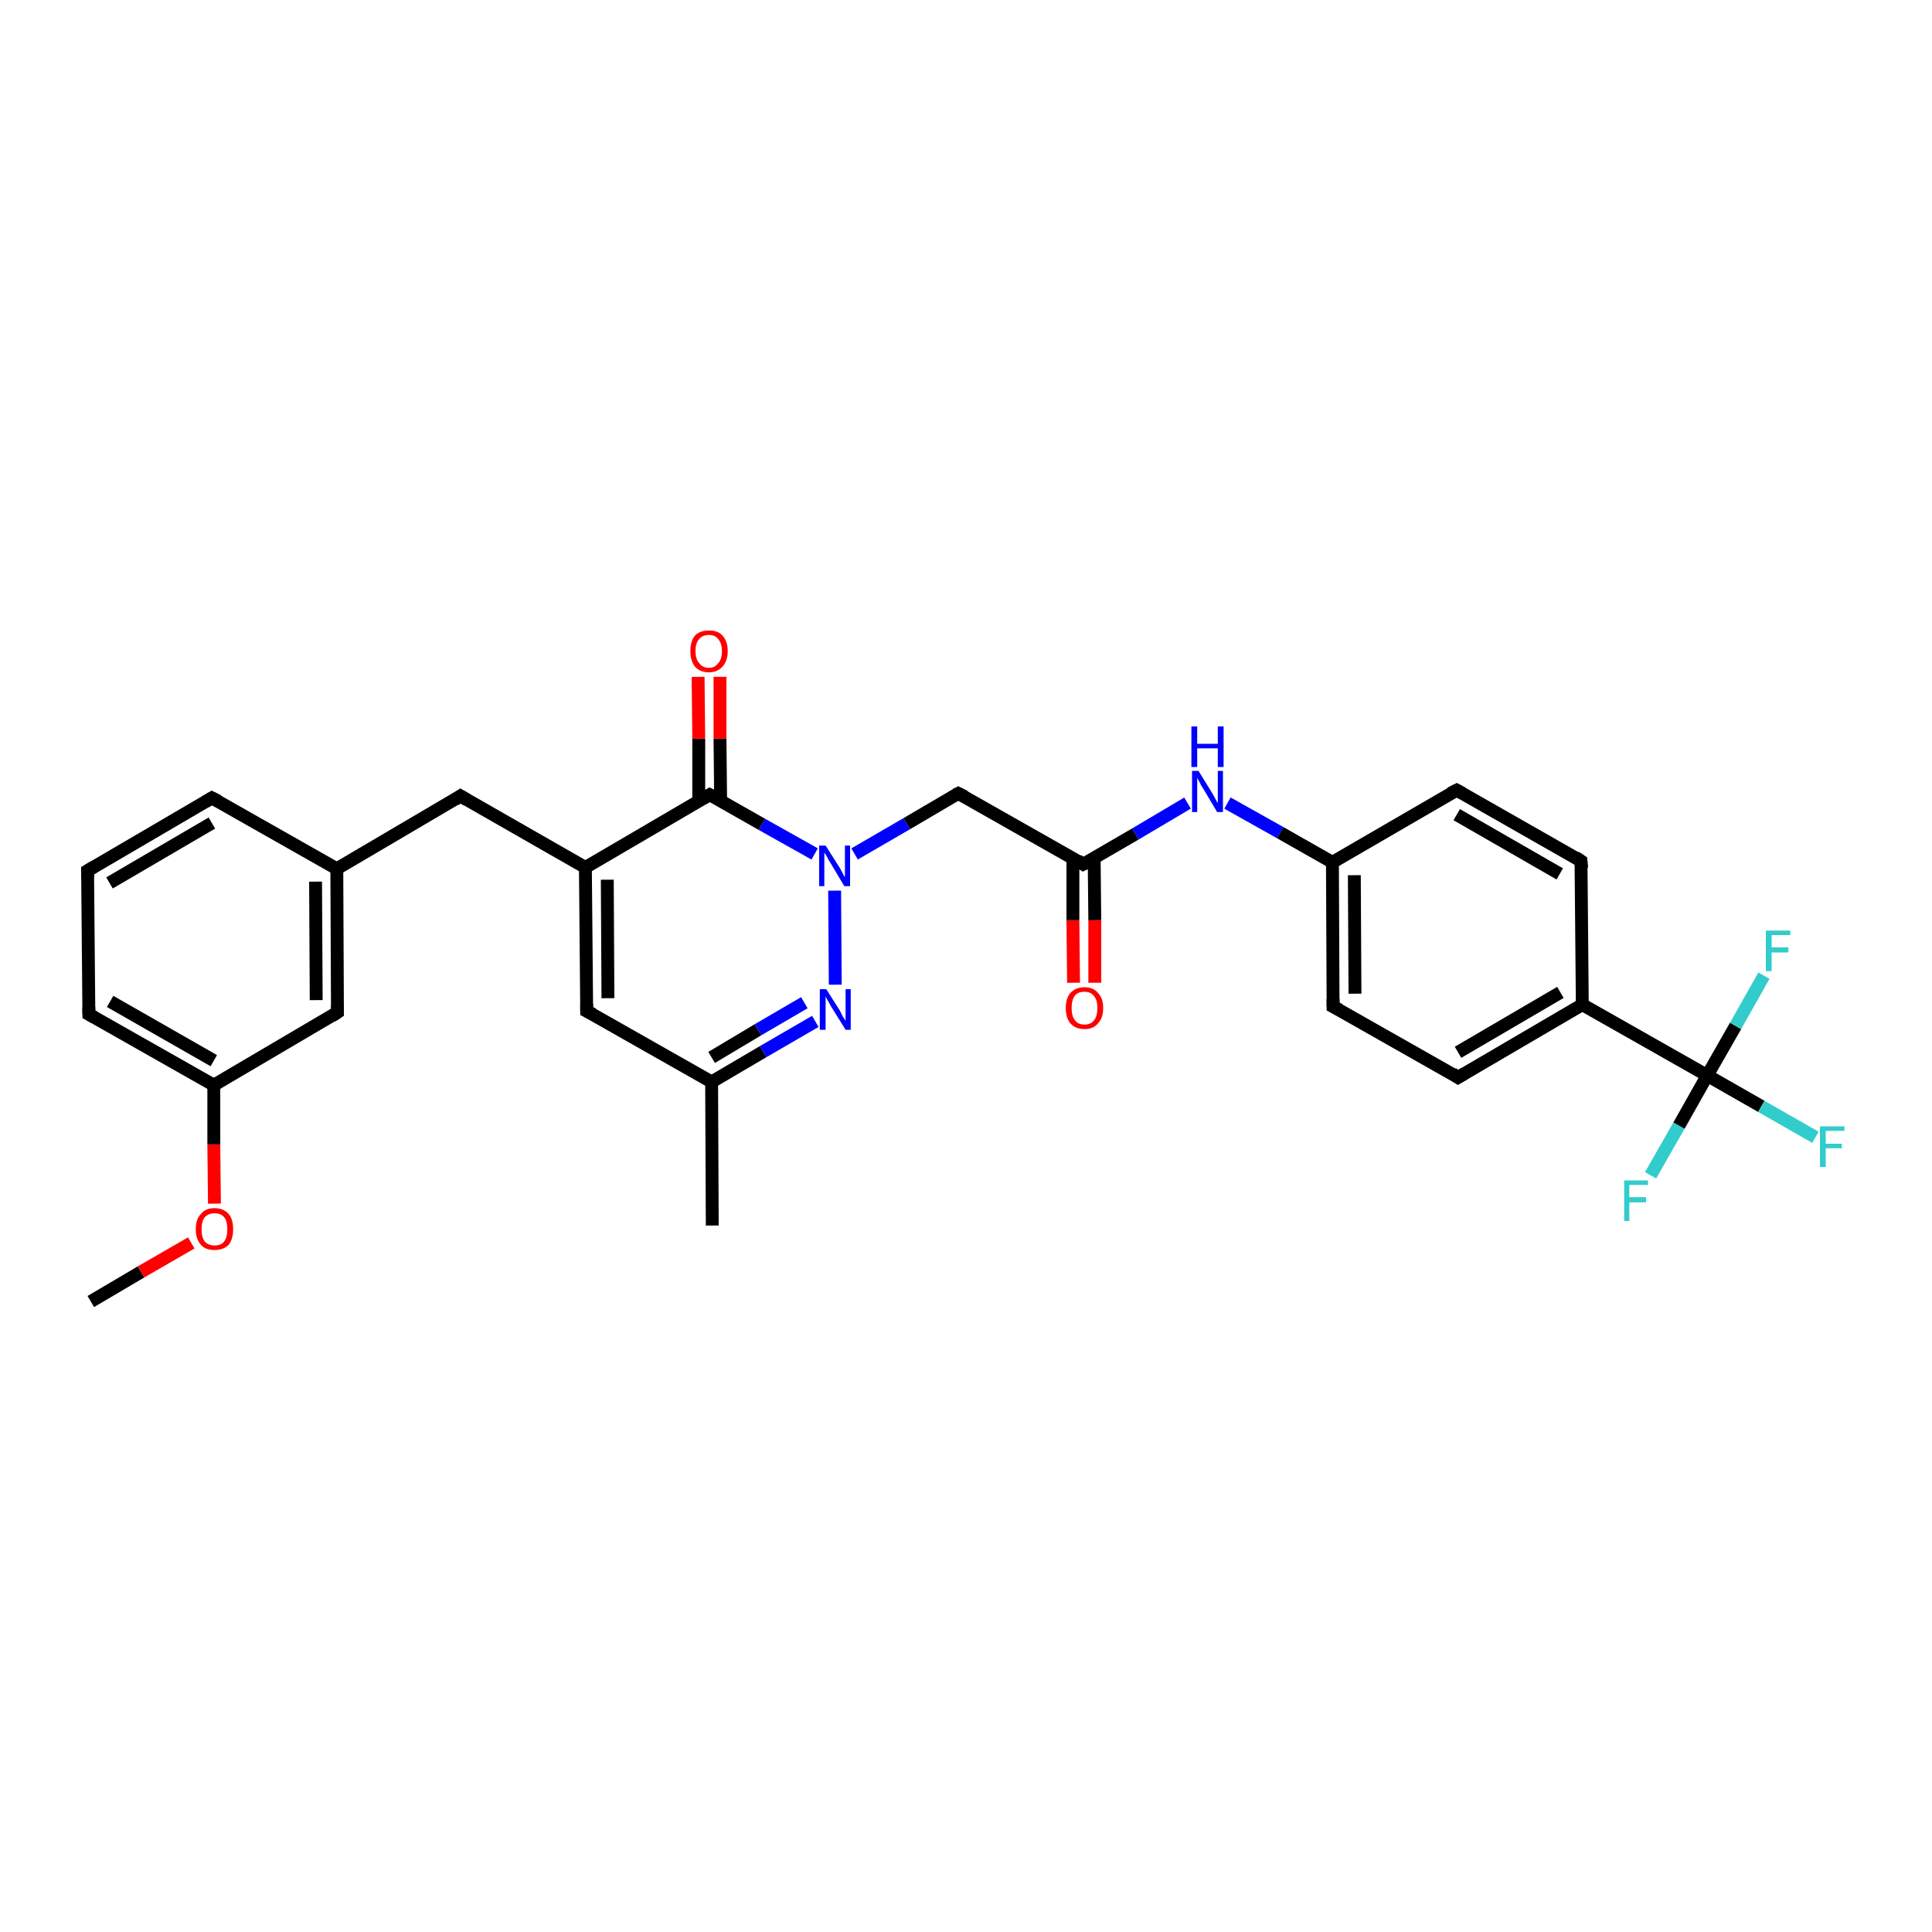 <?xml version='1.0' encoding='iso-8859-1'?>
<svg version='1.1' baseProfile='full'
              xmlns='http://www.w3.org/2000/svg'
                      xmlns:rdkit='http://www.rdkit.org/xml'
                      xmlns:xlink='http://www.w3.org/1999/xlink'
                  xml:space='preserve'
width='300px' height='300px' viewBox='0 0 300 300'>
<!-- END OF HEADER -->
<rect style='opacity:1.0;fill:#FFFFFF;stroke:none' width='300.0' height='300.0' x='0.0' y='0.0'> </rect>
<path class='bond-0 atom-0 atom-1' d='M 14.1,202.1 L 21.9,197.5' style='fill:none;fill-rule:evenodd;stroke:#000000;stroke-width:2.0px;stroke-linecap:butt;stroke-linejoin:miter;stroke-opacity:1' />
<path class='bond-0 atom-0 atom-1' d='M 21.9,197.5 L 29.7,193.0' style='fill:none;fill-rule:evenodd;stroke:#FF0000;stroke-width:2.0px;stroke-linecap:butt;stroke-linejoin:miter;stroke-opacity:1' />
<path class='bond-1 atom-1 atom-2' d='M 33.3,186.9 L 33.2,177.7' style='fill:none;fill-rule:evenodd;stroke:#FF0000;stroke-width:2.0px;stroke-linecap:butt;stroke-linejoin:miter;stroke-opacity:1' />
<path class='bond-1 atom-1 atom-2' d='M 33.2,177.7 L 33.2,168.5' style='fill:none;fill-rule:evenodd;stroke:#000000;stroke-width:2.0px;stroke-linecap:butt;stroke-linejoin:miter;stroke-opacity:1' />
<path class='bond-2 atom-2 atom-3' d='M 33.2,168.5 L 13.8,157.5' style='fill:none;fill-rule:evenodd;stroke:#000000;stroke-width:2.0px;stroke-linecap:butt;stroke-linejoin:miter;stroke-opacity:1' />
<path class='bond-2 atom-2 atom-3' d='M 33.2,164.7 L 17.1,155.5' style='fill:none;fill-rule:evenodd;stroke:#000000;stroke-width:2.0px;stroke-linecap:butt;stroke-linejoin:miter;stroke-opacity:1' />
<path class='bond-3 atom-3 atom-4' d='M 13.8,157.5 L 13.6,135.2' style='fill:none;fill-rule:evenodd;stroke:#000000;stroke-width:2.0px;stroke-linecap:butt;stroke-linejoin:miter;stroke-opacity:1' />
<path class='bond-4 atom-4 atom-5' d='M 13.6,135.2 L 32.9,123.9' style='fill:none;fill-rule:evenodd;stroke:#000000;stroke-width:2.0px;stroke-linecap:butt;stroke-linejoin:miter;stroke-opacity:1' />
<path class='bond-4 atom-4 atom-5' d='M 17.0,137.1 L 32.9,127.8' style='fill:none;fill-rule:evenodd;stroke:#000000;stroke-width:2.0px;stroke-linecap:butt;stroke-linejoin:miter;stroke-opacity:1' />
<path class='bond-5 atom-5 atom-6' d='M 32.9,123.9 L 52.3,134.9' style='fill:none;fill-rule:evenodd;stroke:#000000;stroke-width:2.0px;stroke-linecap:butt;stroke-linejoin:miter;stroke-opacity:1' />
<path class='bond-6 atom-6 atom-7' d='M 52.3,134.9 L 71.5,123.6' style='fill:none;fill-rule:evenodd;stroke:#000000;stroke-width:2.0px;stroke-linecap:butt;stroke-linejoin:miter;stroke-opacity:1' />
<path class='bond-7 atom-7 atom-8' d='M 71.5,123.6 L 90.9,134.7' style='fill:none;fill-rule:evenodd;stroke:#000000;stroke-width:2.0px;stroke-linecap:butt;stroke-linejoin:miter;stroke-opacity:1' />
<path class='bond-8 atom-8 atom-9' d='M 90.9,134.7 L 91.1,157.0' style='fill:none;fill-rule:evenodd;stroke:#000000;stroke-width:2.0px;stroke-linecap:butt;stroke-linejoin:miter;stroke-opacity:1' />
<path class='bond-8 atom-8 atom-9' d='M 94.3,136.6 L 94.4,155.0' style='fill:none;fill-rule:evenodd;stroke:#000000;stroke-width:2.0px;stroke-linecap:butt;stroke-linejoin:miter;stroke-opacity:1' />
<path class='bond-9 atom-9 atom-10' d='M 91.1,157.0 L 110.5,168.0' style='fill:none;fill-rule:evenodd;stroke:#000000;stroke-width:2.0px;stroke-linecap:butt;stroke-linejoin:miter;stroke-opacity:1' />
<path class='bond-10 atom-10 atom-11' d='M 110.5,168.0 L 110.6,190.3' style='fill:none;fill-rule:evenodd;stroke:#000000;stroke-width:2.0px;stroke-linecap:butt;stroke-linejoin:miter;stroke-opacity:1' />
<path class='bond-11 atom-10 atom-12' d='M 110.5,168.0 L 118.5,163.3' style='fill:none;fill-rule:evenodd;stroke:#000000;stroke-width:2.0px;stroke-linecap:butt;stroke-linejoin:miter;stroke-opacity:1' />
<path class='bond-11 atom-10 atom-12' d='M 118.5,163.3 L 126.6,158.6' style='fill:none;fill-rule:evenodd;stroke:#0000FF;stroke-width:2.0px;stroke-linecap:butt;stroke-linejoin:miter;stroke-opacity:1' />
<path class='bond-11 atom-10 atom-12' d='M 110.5,164.2 L 117.7,159.9' style='fill:none;fill-rule:evenodd;stroke:#000000;stroke-width:2.0px;stroke-linecap:butt;stroke-linejoin:miter;stroke-opacity:1' />
<path class='bond-11 atom-10 atom-12' d='M 117.7,159.9 L 124.9,155.7' style='fill:none;fill-rule:evenodd;stroke:#0000FF;stroke-width:2.0px;stroke-linecap:butt;stroke-linejoin:miter;stroke-opacity:1' />
<path class='bond-12 atom-12 atom-13' d='M 129.7,152.9 L 129.6,138.3' style='fill:none;fill-rule:evenodd;stroke:#0000FF;stroke-width:2.0px;stroke-linecap:butt;stroke-linejoin:miter;stroke-opacity:1' />
<path class='bond-13 atom-13 atom-14' d='M 132.7,132.6 L 140.8,127.9' style='fill:none;fill-rule:evenodd;stroke:#0000FF;stroke-width:2.0px;stroke-linecap:butt;stroke-linejoin:miter;stroke-opacity:1' />
<path class='bond-13 atom-13 atom-14' d='M 140.8,127.9 L 148.8,123.2' style='fill:none;fill-rule:evenodd;stroke:#000000;stroke-width:2.0px;stroke-linecap:butt;stroke-linejoin:miter;stroke-opacity:1' />
<path class='bond-14 atom-14 atom-15' d='M 148.8,123.2 L 168.2,134.2' style='fill:none;fill-rule:evenodd;stroke:#000000;stroke-width:2.0px;stroke-linecap:butt;stroke-linejoin:miter;stroke-opacity:1' />
<path class='bond-15 atom-15 atom-16' d='M 166.6,133.2 L 166.6,142.9' style='fill:none;fill-rule:evenodd;stroke:#000000;stroke-width:2.0px;stroke-linecap:butt;stroke-linejoin:miter;stroke-opacity:1' />
<path class='bond-15 atom-15 atom-16' d='M 166.6,142.9 L 166.7,152.6' style='fill:none;fill-rule:evenodd;stroke:#FF0000;stroke-width:2.0px;stroke-linecap:butt;stroke-linejoin:miter;stroke-opacity:1' />
<path class='bond-15 atom-15 atom-16' d='M 169.9,133.2 L 170.0,142.9' style='fill:none;fill-rule:evenodd;stroke:#000000;stroke-width:2.0px;stroke-linecap:butt;stroke-linejoin:miter;stroke-opacity:1' />
<path class='bond-15 atom-15 atom-16' d='M 170.0,142.9 L 170.0,152.6' style='fill:none;fill-rule:evenodd;stroke:#FF0000;stroke-width:2.0px;stroke-linecap:butt;stroke-linejoin:miter;stroke-opacity:1' />
<path class='bond-16 atom-15 atom-17' d='M 168.2,134.2 L 176.3,129.5' style='fill:none;fill-rule:evenodd;stroke:#000000;stroke-width:2.0px;stroke-linecap:butt;stroke-linejoin:miter;stroke-opacity:1' />
<path class='bond-16 atom-15 atom-17' d='M 176.3,129.5 L 184.4,124.7' style='fill:none;fill-rule:evenodd;stroke:#0000FF;stroke-width:2.0px;stroke-linecap:butt;stroke-linejoin:miter;stroke-opacity:1' />
<path class='bond-17 atom-17 atom-18' d='M 190.6,124.7 L 198.8,129.3' style='fill:none;fill-rule:evenodd;stroke:#0000FF;stroke-width:2.0px;stroke-linecap:butt;stroke-linejoin:miter;stroke-opacity:1' />
<path class='bond-17 atom-17 atom-18' d='M 198.8,129.3 L 206.9,133.9' style='fill:none;fill-rule:evenodd;stroke:#000000;stroke-width:2.0px;stroke-linecap:butt;stroke-linejoin:miter;stroke-opacity:1' />
<path class='bond-18 atom-18 atom-19' d='M 206.9,133.9 L 207.0,156.3' style='fill:none;fill-rule:evenodd;stroke:#000000;stroke-width:2.0px;stroke-linecap:butt;stroke-linejoin:miter;stroke-opacity:1' />
<path class='bond-18 atom-18 atom-19' d='M 210.3,135.9 L 210.4,154.3' style='fill:none;fill-rule:evenodd;stroke:#000000;stroke-width:2.0px;stroke-linecap:butt;stroke-linejoin:miter;stroke-opacity:1' />
<path class='bond-19 atom-19 atom-20' d='M 207.0,156.3 L 226.4,167.3' style='fill:none;fill-rule:evenodd;stroke:#000000;stroke-width:2.0px;stroke-linecap:butt;stroke-linejoin:miter;stroke-opacity:1' />
<path class='bond-20 atom-20 atom-21' d='M 226.4,167.3 L 245.7,156.0' style='fill:none;fill-rule:evenodd;stroke:#000000;stroke-width:2.0px;stroke-linecap:butt;stroke-linejoin:miter;stroke-opacity:1' />
<path class='bond-20 atom-20 atom-21' d='M 226.4,163.4 L 242.3,154.1' style='fill:none;fill-rule:evenodd;stroke:#000000;stroke-width:2.0px;stroke-linecap:butt;stroke-linejoin:miter;stroke-opacity:1' />
<path class='bond-21 atom-21 atom-22' d='M 245.7,156.0 L 245.5,133.7' style='fill:none;fill-rule:evenodd;stroke:#000000;stroke-width:2.0px;stroke-linecap:butt;stroke-linejoin:miter;stroke-opacity:1' />
<path class='bond-22 atom-22 atom-23' d='M 245.5,133.7 L 226.2,122.7' style='fill:none;fill-rule:evenodd;stroke:#000000;stroke-width:2.0px;stroke-linecap:butt;stroke-linejoin:miter;stroke-opacity:1' />
<path class='bond-22 atom-22 atom-23' d='M 242.2,135.7 L 226.2,126.5' style='fill:none;fill-rule:evenodd;stroke:#000000;stroke-width:2.0px;stroke-linecap:butt;stroke-linejoin:miter;stroke-opacity:1' />
<path class='bond-23 atom-21 atom-24' d='M 245.7,156.0 L 265.1,167.0' style='fill:none;fill-rule:evenodd;stroke:#000000;stroke-width:2.0px;stroke-linecap:butt;stroke-linejoin:miter;stroke-opacity:1' />
<path class='bond-24 atom-24 atom-25' d='M 265.1,167.0 L 273.5,171.8' style='fill:none;fill-rule:evenodd;stroke:#000000;stroke-width:2.0px;stroke-linecap:butt;stroke-linejoin:miter;stroke-opacity:1' />
<path class='bond-24 atom-24 atom-25' d='M 273.5,171.8 L 281.9,176.6' style='fill:none;fill-rule:evenodd;stroke:#33CCCC;stroke-width:2.0px;stroke-linecap:butt;stroke-linejoin:miter;stroke-opacity:1' />
<path class='bond-25 atom-24 atom-26' d='M 265.1,167.0 L 260.7,174.8' style='fill:none;fill-rule:evenodd;stroke:#000000;stroke-width:2.0px;stroke-linecap:butt;stroke-linejoin:miter;stroke-opacity:1' />
<path class='bond-25 atom-24 atom-26' d='M 260.7,174.8 L 256.3,182.5' style='fill:none;fill-rule:evenodd;stroke:#33CCCC;stroke-width:2.0px;stroke-linecap:butt;stroke-linejoin:miter;stroke-opacity:1' />
<path class='bond-26 atom-24 atom-27' d='M 265.1,167.0 L 269.5,159.3' style='fill:none;fill-rule:evenodd;stroke:#000000;stroke-width:2.0px;stroke-linecap:butt;stroke-linejoin:miter;stroke-opacity:1' />
<path class='bond-26 atom-24 atom-27' d='M 269.5,159.3 L 273.9,151.5' style='fill:none;fill-rule:evenodd;stroke:#33CCCC;stroke-width:2.0px;stroke-linecap:butt;stroke-linejoin:miter;stroke-opacity:1' />
<path class='bond-27 atom-13 atom-28' d='M 126.5,132.6 L 118.3,128.0' style='fill:none;fill-rule:evenodd;stroke:#0000FF;stroke-width:2.0px;stroke-linecap:butt;stroke-linejoin:miter;stroke-opacity:1' />
<path class='bond-27 atom-13 atom-28' d='M 118.3,128.0 L 110.2,123.4' style='fill:none;fill-rule:evenodd;stroke:#000000;stroke-width:2.0px;stroke-linecap:butt;stroke-linejoin:miter;stroke-opacity:1' />
<path class='bond-28 atom-28 atom-29' d='M 111.9,124.4 L 111.8,114.7' style='fill:none;fill-rule:evenodd;stroke:#000000;stroke-width:2.0px;stroke-linecap:butt;stroke-linejoin:miter;stroke-opacity:1' />
<path class='bond-28 atom-28 atom-29' d='M 111.8,114.7 L 111.8,105.1' style='fill:none;fill-rule:evenodd;stroke:#FF0000;stroke-width:2.0px;stroke-linecap:butt;stroke-linejoin:miter;stroke-opacity:1' />
<path class='bond-28 atom-28 atom-29' d='M 108.5,124.4 L 108.5,114.7' style='fill:none;fill-rule:evenodd;stroke:#000000;stroke-width:2.0px;stroke-linecap:butt;stroke-linejoin:miter;stroke-opacity:1' />
<path class='bond-28 atom-28 atom-29' d='M 108.5,114.7 L 108.4,105.1' style='fill:none;fill-rule:evenodd;stroke:#FF0000;stroke-width:2.0px;stroke-linecap:butt;stroke-linejoin:miter;stroke-opacity:1' />
<path class='bond-29 atom-6 atom-30' d='M 52.3,134.9 L 52.4,157.2' style='fill:none;fill-rule:evenodd;stroke:#000000;stroke-width:2.0px;stroke-linecap:butt;stroke-linejoin:miter;stroke-opacity:1' />
<path class='bond-29 atom-6 atom-30' d='M 49.0,136.9 L 49.1,155.3' style='fill:none;fill-rule:evenodd;stroke:#000000;stroke-width:2.0px;stroke-linecap:butt;stroke-linejoin:miter;stroke-opacity:1' />
<path class='bond-30 atom-30 atom-2' d='M 52.4,157.2 L 33.2,168.5' style='fill:none;fill-rule:evenodd;stroke:#000000;stroke-width:2.0px;stroke-linecap:butt;stroke-linejoin:miter;stroke-opacity:1' />
<path class='bond-31 atom-28 atom-8' d='M 110.2,123.4 L 90.9,134.7' style='fill:none;fill-rule:evenodd;stroke:#000000;stroke-width:2.0px;stroke-linecap:butt;stroke-linejoin:miter;stroke-opacity:1' />
<path class='bond-32 atom-23 atom-18' d='M 226.2,122.7 L 206.9,133.9' style='fill:none;fill-rule:evenodd;stroke:#000000;stroke-width:2.0px;stroke-linecap:butt;stroke-linejoin:miter;stroke-opacity:1' />
<path d='M 14.7,158.0 L 13.8,157.5 L 13.8,156.4' style='fill:none;stroke:#000000;stroke-width:2.0px;stroke-linecap:butt;stroke-linejoin:miter;stroke-opacity:1;' />
<path d='M 13.6,136.3 L 13.6,135.2 L 14.6,134.6' style='fill:none;stroke:#000000;stroke-width:2.0px;stroke-linecap:butt;stroke-linejoin:miter;stroke-opacity:1;' />
<path d='M 31.9,124.5 L 32.9,123.9 L 33.9,124.4' style='fill:none;stroke:#000000;stroke-width:2.0px;stroke-linecap:butt;stroke-linejoin:miter;stroke-opacity:1;' />
<path d='M 70.6,124.2 L 71.5,123.6 L 72.5,124.2' style='fill:none;stroke:#000000;stroke-width:2.0px;stroke-linecap:butt;stroke-linejoin:miter;stroke-opacity:1;' />
<path d='M 91.1,155.9 L 91.1,157.0 L 92.1,157.5' style='fill:none;stroke:#000000;stroke-width:2.0px;stroke-linecap:butt;stroke-linejoin:miter;stroke-opacity:1;' />
<path d='M 148.4,123.4 L 148.8,123.2 L 149.8,123.7' style='fill:none;stroke:#000000;stroke-width:2.0px;stroke-linecap:butt;stroke-linejoin:miter;stroke-opacity:1;' />
<path d='M 167.3,133.6 L 168.2,134.2 L 168.6,134.0' style='fill:none;stroke:#000000;stroke-width:2.0px;stroke-linecap:butt;stroke-linejoin:miter;stroke-opacity:1;' />
<path d='M 207.0,155.1 L 207.0,156.3 L 208.0,156.8' style='fill:none;stroke:#000000;stroke-width:2.0px;stroke-linecap:butt;stroke-linejoin:miter;stroke-opacity:1;' />
<path d='M 225.5,166.7 L 226.4,167.3 L 227.4,166.7' style='fill:none;stroke:#000000;stroke-width:2.0px;stroke-linecap:butt;stroke-linejoin:miter;stroke-opacity:1;' />
<path d='M 245.6,134.8 L 245.5,133.7 L 244.6,133.1' style='fill:none;stroke:#000000;stroke-width:2.0px;stroke-linecap:butt;stroke-linejoin:miter;stroke-opacity:1;' />
<path d='M 227.1,123.2 L 226.2,122.7 L 225.2,123.2' style='fill:none;stroke:#000000;stroke-width:2.0px;stroke-linecap:butt;stroke-linejoin:miter;stroke-opacity:1;' />
<path d='M 110.6,123.6 L 110.2,123.4 L 109.2,124.0' style='fill:none;stroke:#000000;stroke-width:2.0px;stroke-linecap:butt;stroke-linejoin:miter;stroke-opacity:1;' />
<path d='M 52.4,156.1 L 52.4,157.2 L 51.5,157.8' style='fill:none;stroke:#000000;stroke-width:2.0px;stroke-linecap:butt;stroke-linejoin:miter;stroke-opacity:1;' />
<path class='atom-1' d='M 30.4 190.9
Q 30.4 189.3, 31.2 188.5
Q 31.9 187.6, 33.3 187.6
Q 34.7 187.6, 35.5 188.5
Q 36.2 189.3, 36.2 190.9
Q 36.2 192.4, 35.5 193.3
Q 34.7 194.1, 33.3 194.1
Q 31.9 194.1, 31.2 193.3
Q 30.4 192.4, 30.4 190.9
M 33.3 193.4
Q 34.3 193.4, 34.8 192.8
Q 35.3 192.1, 35.3 190.9
Q 35.3 189.6, 34.8 189.0
Q 34.3 188.4, 33.3 188.4
Q 32.4 188.4, 31.8 189.0
Q 31.3 189.6, 31.3 190.9
Q 31.3 192.1, 31.8 192.8
Q 32.4 193.4, 33.3 193.4
' fill='#FF0000'/>
<path class='atom-12' d='M 128.3 153.6
L 130.4 156.9
Q 130.6 157.3, 130.9 157.9
Q 131.3 158.5, 131.3 158.5
L 131.3 153.6
L 132.1 153.6
L 132.1 159.9
L 131.3 159.9
L 129.0 156.2
Q 128.8 155.8, 128.5 155.3
Q 128.2 154.8, 128.2 154.7
L 128.2 159.9
L 127.3 159.9
L 127.3 153.6
L 128.3 153.6
' fill='#0000FF'/>
<path class='atom-13' d='M 128.2 131.3
L 130.3 134.6
Q 130.5 134.9, 130.8 135.5
Q 131.1 136.1, 131.2 136.2
L 131.2 131.3
L 132.0 131.3
L 132.0 137.6
L 131.1 137.6
L 128.9 133.9
Q 128.6 133.5, 128.4 133.0
Q 128.1 132.5, 128.0 132.4
L 128.0 137.6
L 127.2 137.6
L 127.2 131.3
L 128.2 131.3
' fill='#0000FF'/>
<path class='atom-16' d='M 165.5 156.5
Q 165.5 155.0, 166.2 154.2
Q 167.0 153.3, 168.4 153.3
Q 169.8 153.3, 170.5 154.2
Q 171.3 155.0, 171.3 156.5
Q 171.3 158.1, 170.5 158.9
Q 169.8 159.8, 168.4 159.8
Q 167.0 159.8, 166.2 158.9
Q 165.5 158.1, 165.5 156.5
M 168.4 159.1
Q 169.4 159.1, 169.9 158.4
Q 170.4 157.8, 170.4 156.5
Q 170.4 155.3, 169.9 154.7
Q 169.4 154.0, 168.4 154.0
Q 167.4 154.0, 166.9 154.6
Q 166.4 155.3, 166.4 156.5
Q 166.4 157.8, 166.9 158.4
Q 167.4 159.1, 168.4 159.1
' fill='#FF0000'/>
<path class='atom-17' d='M 186.1 119.7
L 188.2 123.1
Q 188.4 123.4, 188.7 124.0
Q 189.0 124.6, 189.1 124.7
L 189.1 119.7
L 189.9 119.7
L 189.9 126.1
L 189.0 126.1
L 186.8 122.4
Q 186.5 122.0, 186.3 121.5
Q 186.0 121.0, 185.9 120.8
L 185.9 126.1
L 185.1 126.1
L 185.1 119.7
L 186.1 119.7
' fill='#0000FF'/>
<path class='atom-17' d='M 185.0 112.8
L 185.9 112.8
L 185.9 115.5
L 189.1 115.5
L 189.1 112.8
L 190.0 112.8
L 190.0 119.1
L 189.1 119.1
L 189.1 116.2
L 185.9 116.2
L 185.9 119.1
L 185.0 119.1
L 185.0 112.8
' fill='#0000FF'/>
<path class='atom-25' d='M 282.6 174.9
L 286.4 174.9
L 286.4 175.6
L 283.5 175.6
L 283.5 177.6
L 286.0 177.6
L 286.0 178.3
L 283.5 178.3
L 283.5 181.2
L 282.6 181.2
L 282.6 174.9
' fill='#33CCCC'/>
<path class='atom-26' d='M 252.2 183.3
L 255.9 183.3
L 255.9 184.0
L 253.0 184.0
L 253.0 185.9
L 255.6 185.9
L 255.6 186.7
L 253.0 186.7
L 253.0 189.6
L 252.2 189.6
L 252.2 183.3
' fill='#33CCCC'/>
<path class='atom-27' d='M 274.2 144.5
L 278.0 144.5
L 278.0 145.2
L 275.1 145.2
L 275.1 147.1
L 277.7 147.1
L 277.7 147.9
L 275.1 147.9
L 275.1 150.8
L 274.2 150.8
L 274.2 144.5
' fill='#33CCCC'/>
<path class='atom-29' d='M 107.2 101.1
Q 107.2 99.6, 107.9 98.7
Q 108.7 97.9, 110.1 97.9
Q 111.5 97.9, 112.2 98.7
Q 113.0 99.6, 113.0 101.1
Q 113.0 102.6, 112.2 103.5
Q 111.4 104.4, 110.1 104.4
Q 108.7 104.4, 107.9 103.5
Q 107.2 102.6, 107.2 101.1
M 110.1 103.7
Q 111.0 103.7, 111.5 103.0
Q 112.1 102.4, 112.1 101.1
Q 112.1 99.9, 111.5 99.2
Q 111.0 98.6, 110.1 98.6
Q 109.1 98.6, 108.6 99.2
Q 108.0 99.8, 108.0 101.1
Q 108.0 102.4, 108.6 103.0
Q 109.1 103.7, 110.1 103.7
' fill='#FF0000'/>
</svg>
